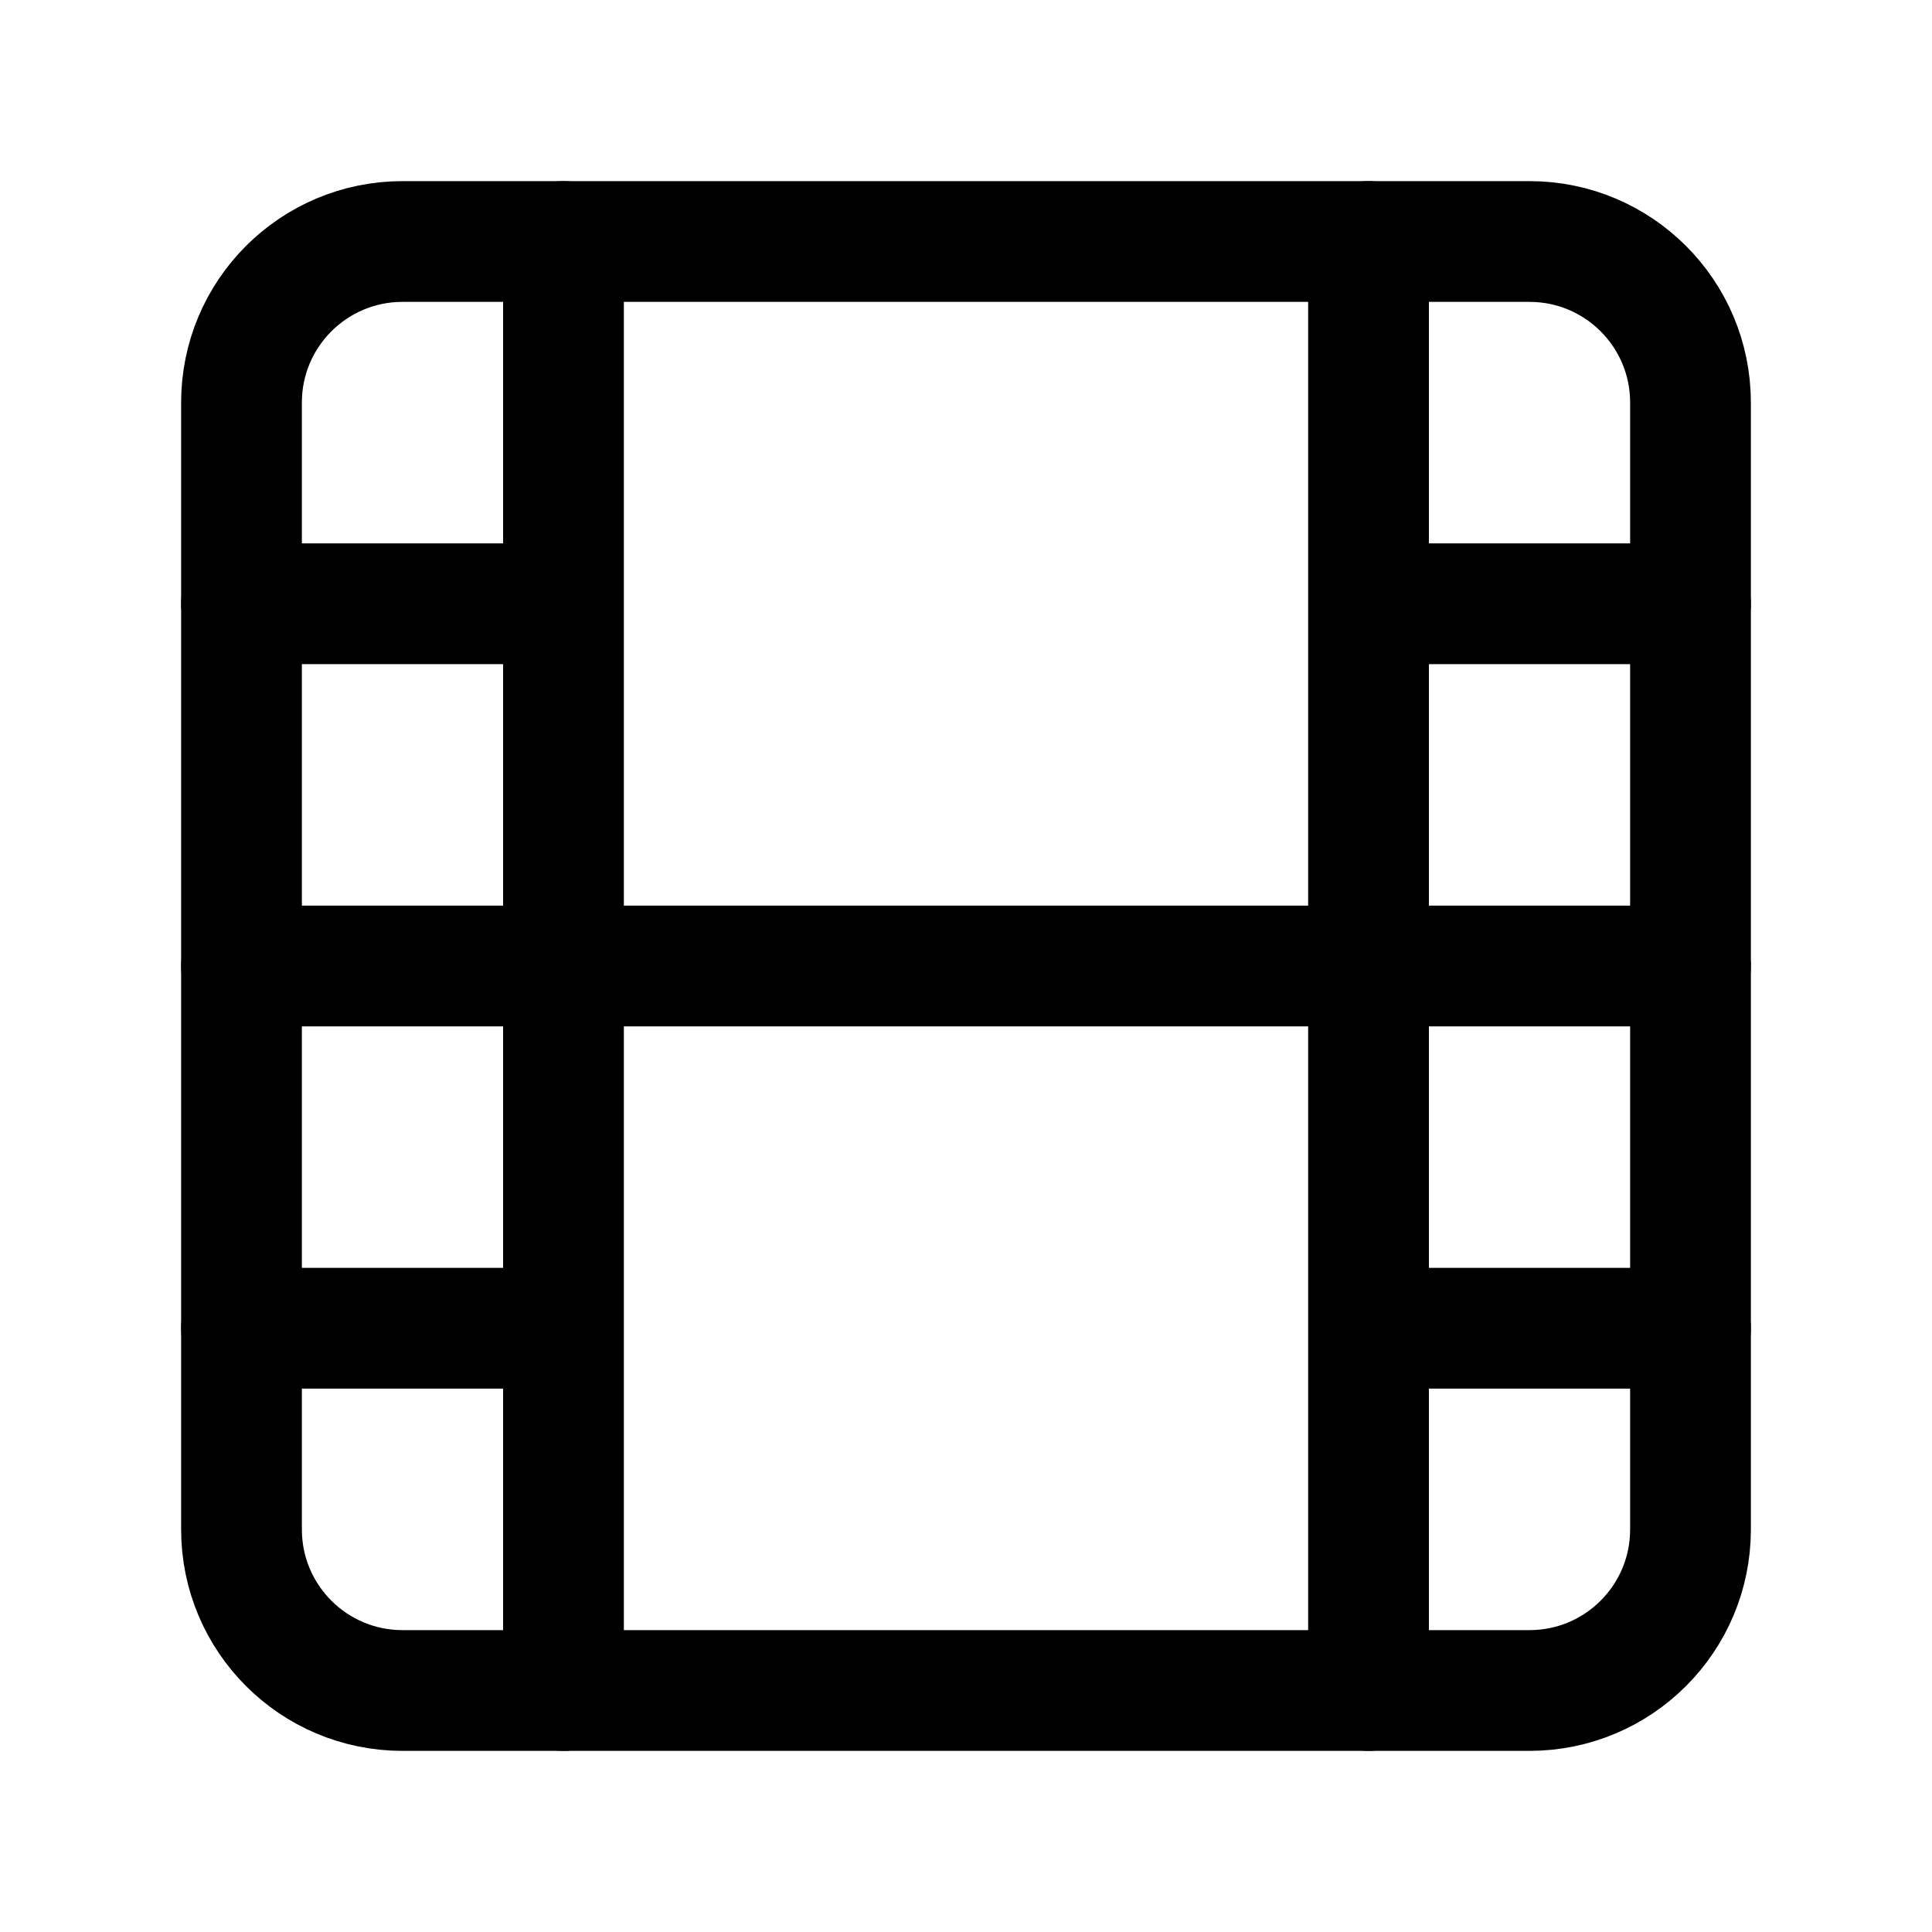 <?xml version="1.0" encoding="utf-8"?>
<svg xmlns="http://www.w3.org/2000/svg" fill="none" height="100%" overflow="visible" preserveAspectRatio="none" style="display: block;" viewBox="0 0 32 32" width="100%">
<g id="Frame">
<path d="M25.333 4H6.667C5.194 4 4 5.194 4 6.667V25.333C4 26.806 5.194 28 6.667 28H25.333C26.806 28 28 26.806 28 25.333V6.667C28 5.194 26.806 4 25.333 4Z" id="Vector" stroke="black" stroke-linecap="round" stroke-width="2"/>
<path d="M9.333 4V28M22.667 4V28M4 10H9.333M4 16H28M4 22H9.333M22.667 22H28M22.667 10H28" id="Vector_2" stroke="black" stroke-linecap="round" stroke-width="2"/>
</g>
</svg>